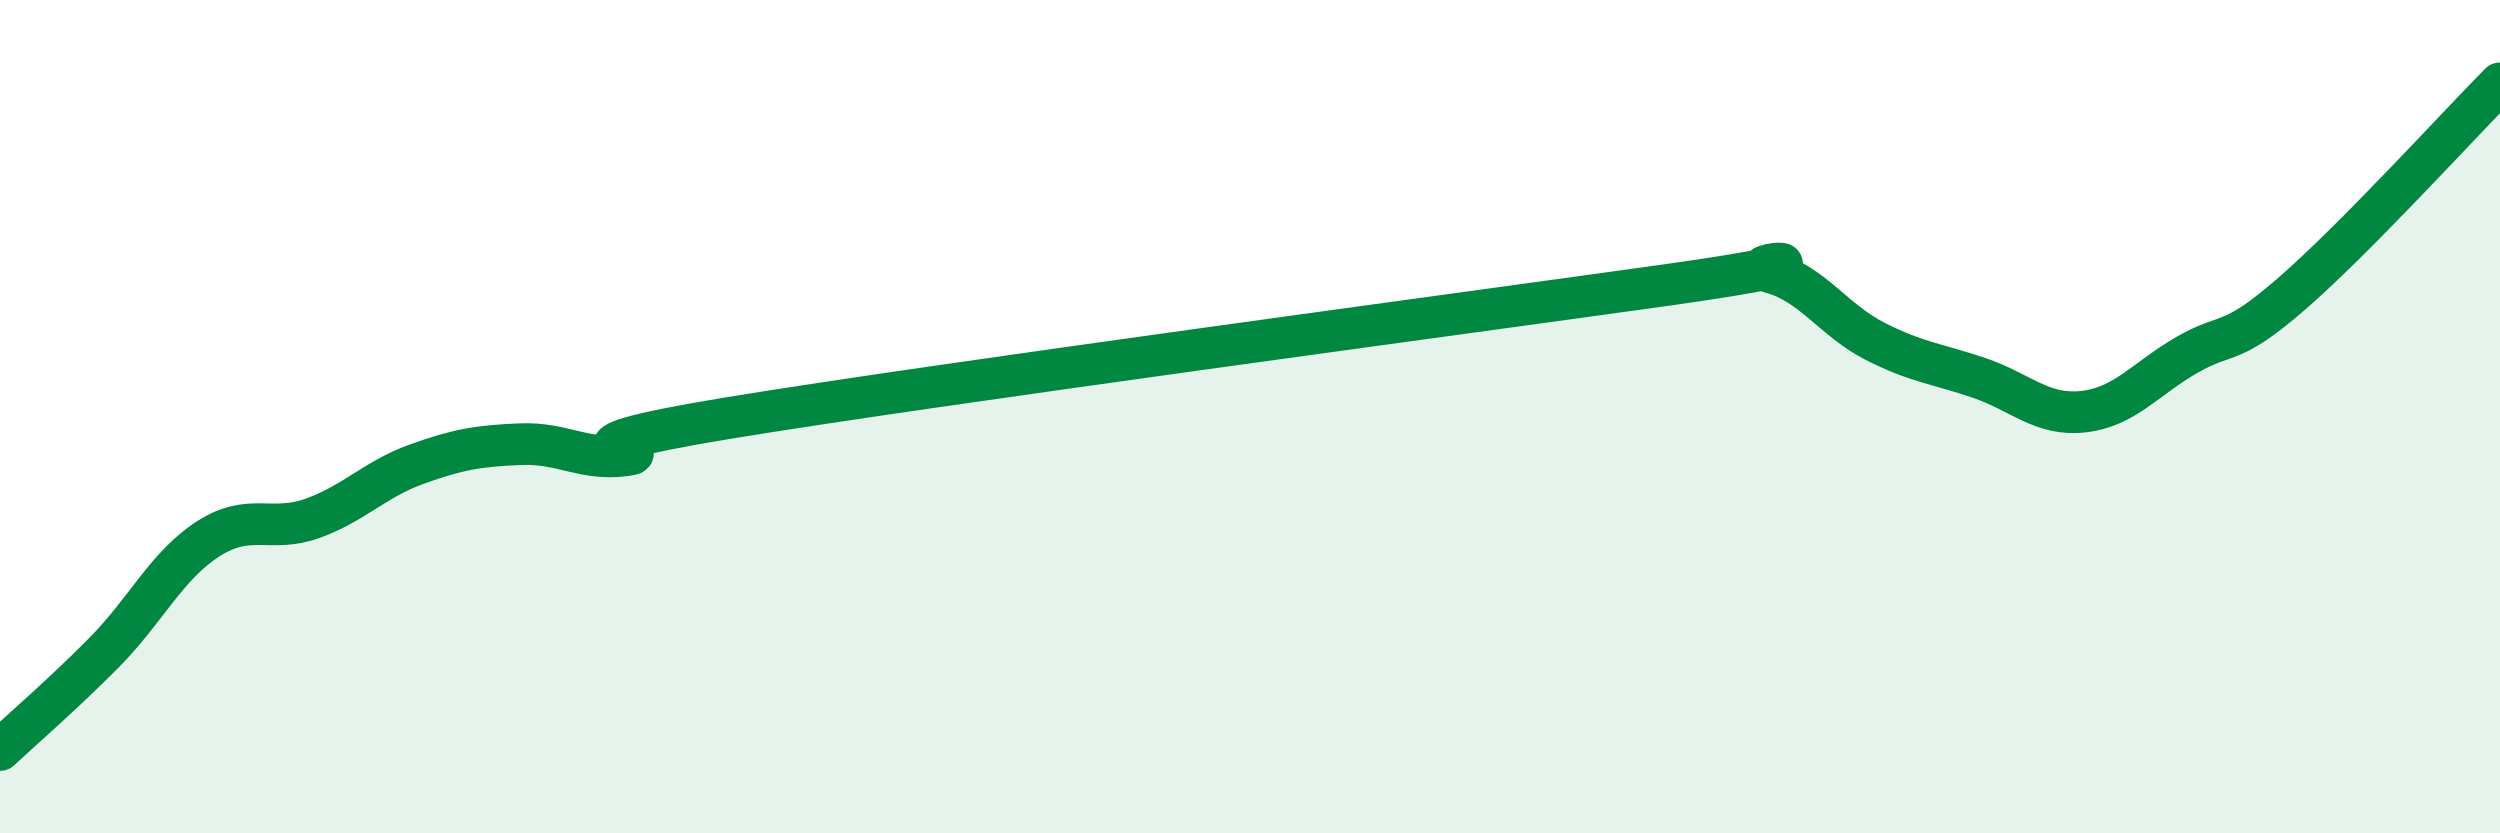 
    <svg width="60" height="20" viewBox="0 0 60 20" xmlns="http://www.w3.org/2000/svg">
      <path
        d="M 0,18 C 0.5,17.53 1.5,16.67 2.5,15.66 C 3.5,14.65 4,13.57 5,12.93 C 6,12.29 6.5,12.8 7.5,12.44 C 8.5,12.08 9,11.5 10,11.14 C 11,10.78 11.5,10.7 12.5,10.66 C 13.5,10.62 14,11.06 15,10.93 C 16,10.8 12.5,10.85 17.5,10.03 C 22.5,9.21 35,7.54 40,6.84 C 45,6.14 41.5,6.27 42.5,6.54 C 43.5,6.81 44,7.68 45,8.19 C 46,8.7 46.5,8.73 47.5,9.07 C 48.5,9.41 49,9.99 50,9.88 C 51,9.77 51.5,9.08 52.5,8.51 C 53.5,7.94 53.5,8.35 55,7.05 C 56.5,5.75 59,3.01 60,2L60 20L0 20Z"
        fill="#008740"
        opacity="0.1"
        stroke-linecap="round"
        stroke-linejoin="round"
      />
      <path
        d="M 0,18 C 0.5,17.53 1.5,16.67 2.5,15.66 C 3.5,14.65 4,13.57 5,12.93 C 6,12.29 6.5,12.8 7.5,12.44 C 8.5,12.08 9,11.5 10,11.14 C 11,10.78 11.5,10.7 12.5,10.66 C 13.5,10.62 14,11.06 15,10.93 C 16,10.8 12.5,10.85 17.5,10.03 C 22.5,9.21 35,7.54 40,6.84 C 45,6.14 41.5,6.27 42.5,6.54 C 43.5,6.81 44,7.68 45,8.19 C 46,8.7 46.5,8.73 47.5,9.07 C 48.5,9.41 49,9.99 50,9.88 C 51,9.77 51.5,9.08 52.5,8.51 C 53.5,7.94 53.5,8.35 55,7.05 C 56.5,5.75 59,3.01 60,2"
        stroke="#008740"
        stroke-width="1"
        fill="none"
        stroke-linecap="round"
        stroke-linejoin="round"
      />
    </svg>
  